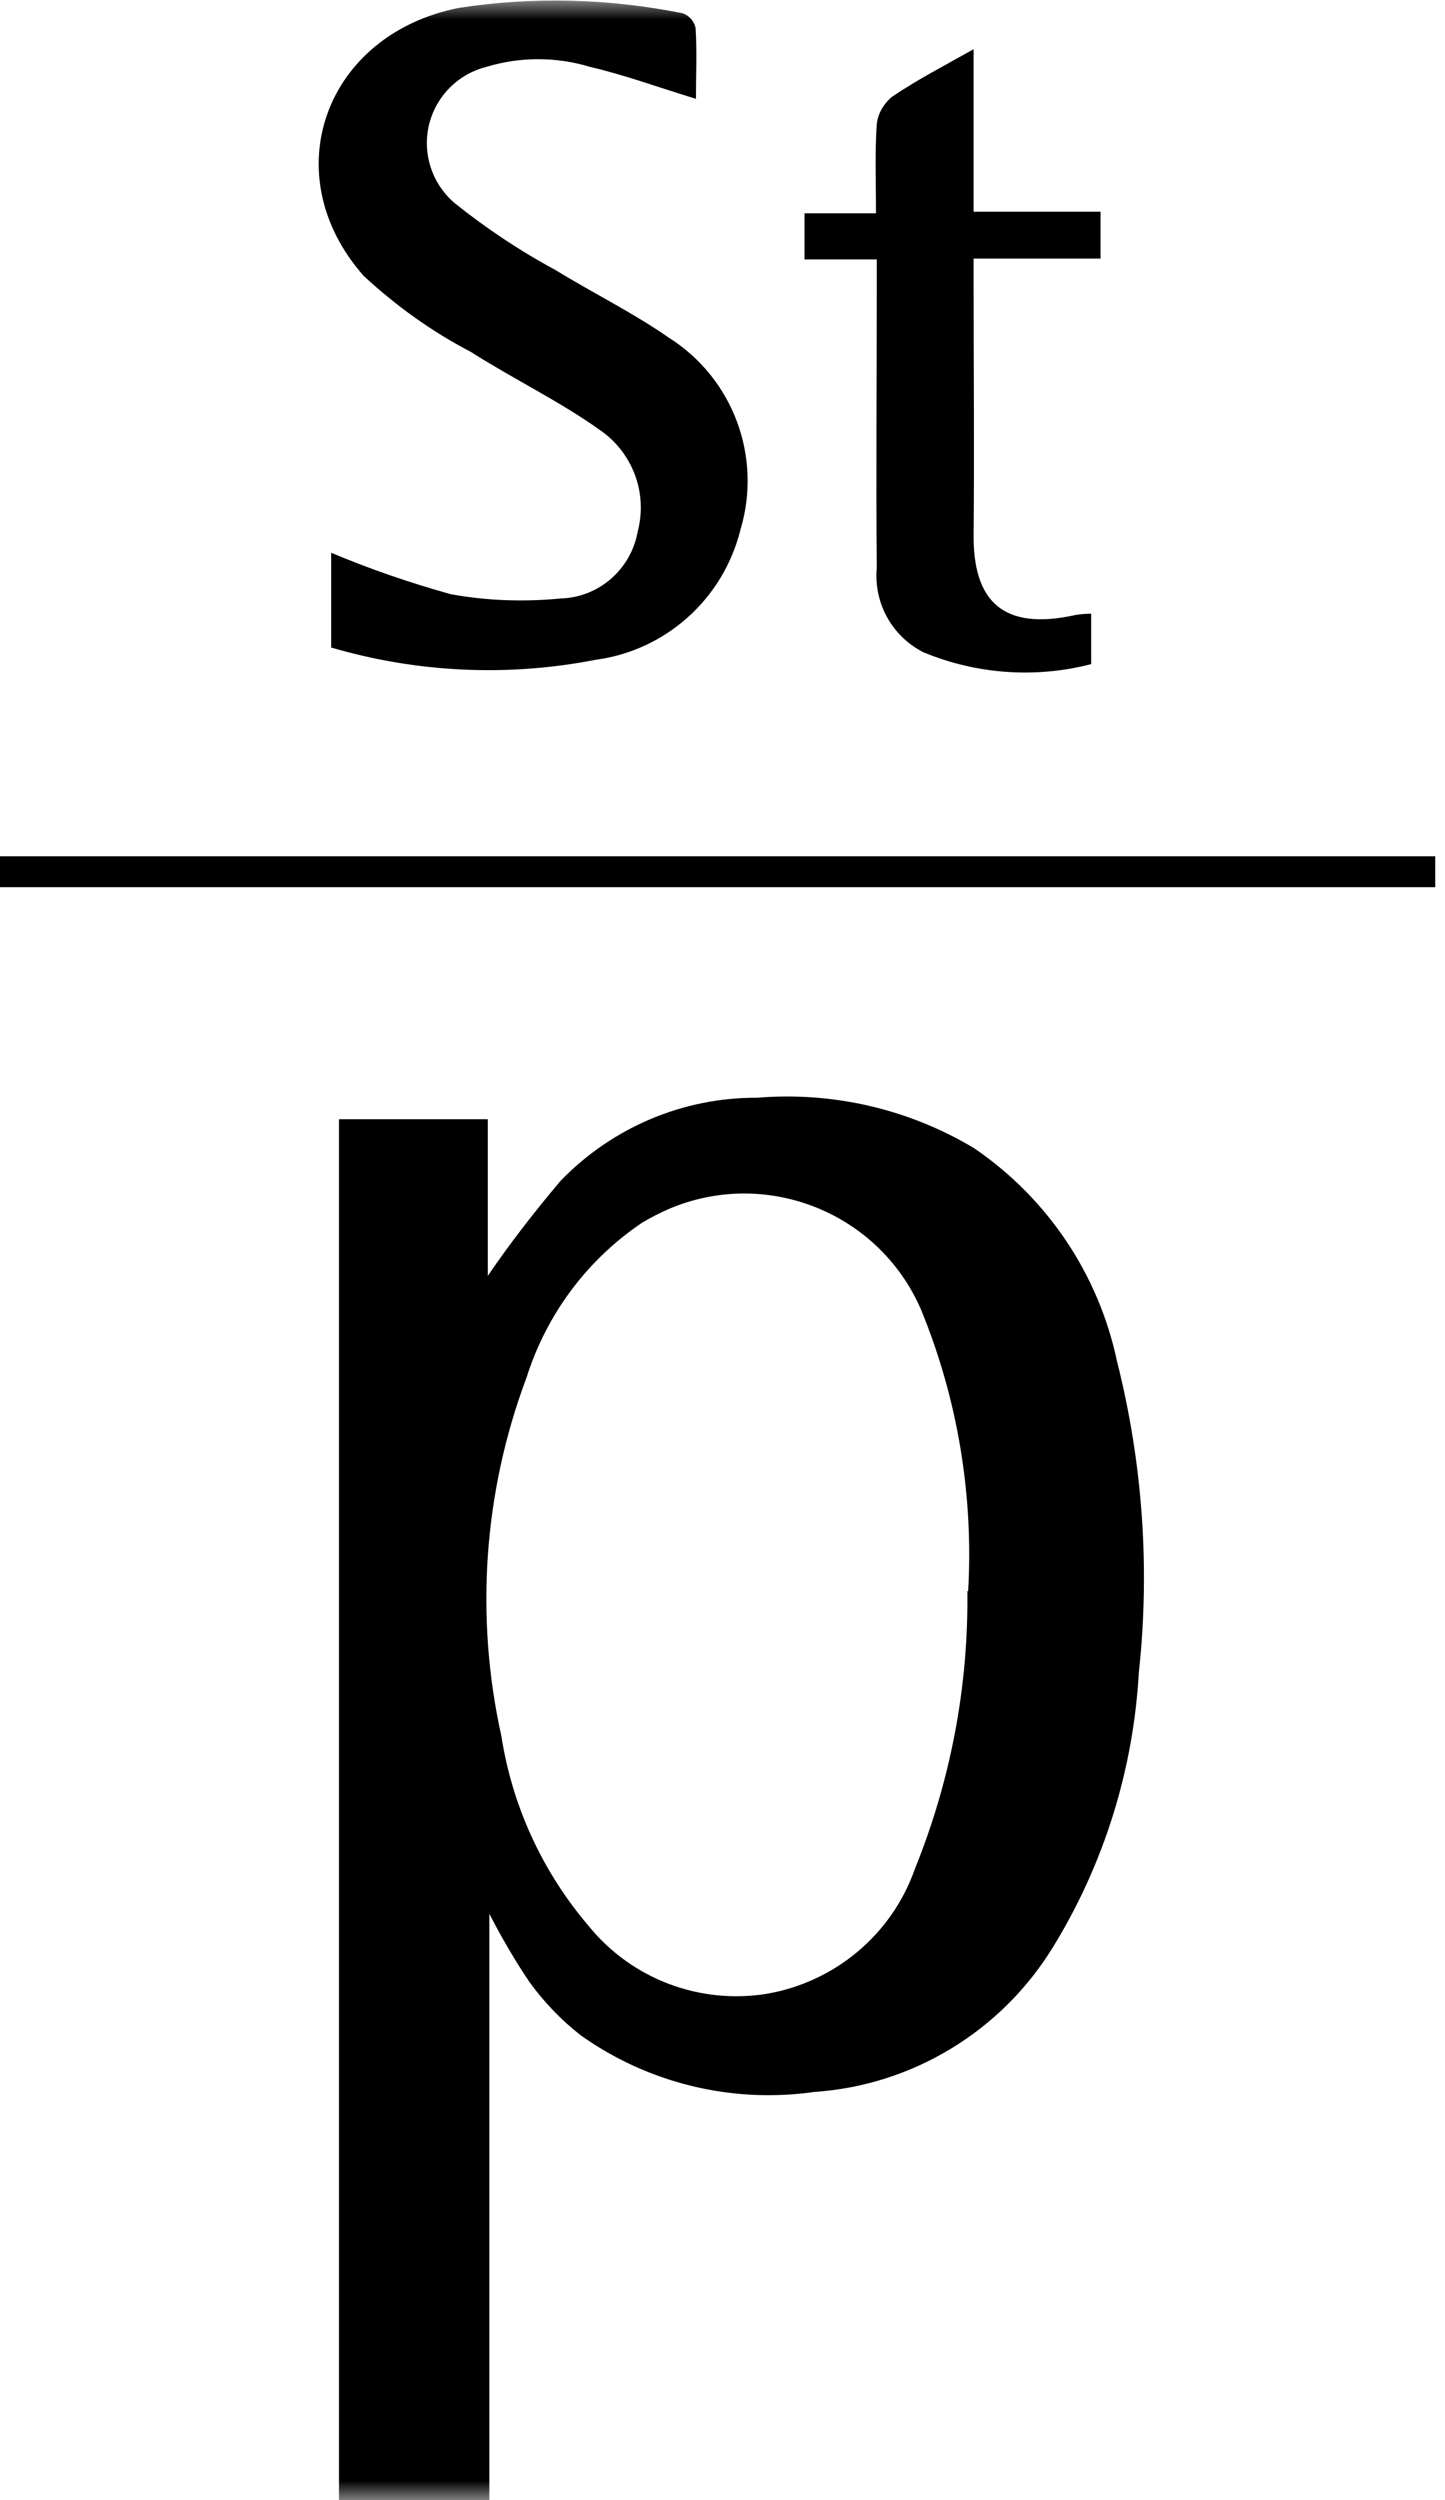<?xml version="1.0" encoding="UTF-8"?> <svg xmlns="http://www.w3.org/2000/svg" xmlns:xlink="http://www.w3.org/1999/xlink" fill="none" height="64" viewBox="0 0 37 64" width="37"><clipPath id="a"><path d="m0 0h36.75v64h-36.75z"></path></clipPath><mask id="b" height="64" maskUnits="userSpaceOnUse" width="37" x="0" y="0"><path d="m36.75 0h-36.75v64h36.75z" fill="#fff"></path></mask><g clip-path="url(#a)" fill="#000"><path d="m36.75 21.92h-36.75v.79h36.75z"></path><g mask="url(#b)"><path d="m24.79 40.73c.14-2.46-.27-4.92-1.2-7.19-1.07-2.5-3.97-3.66-6.47-2.59-.23.1-.46.22-.68.35-1.41.95-2.45 2.35-2.96 3.97-1.1 2.93-1.32 6.12-.64 9.18.28 1.8 1.06 3.48 2.24 4.86 1.1 1.35 2.83 2 4.54 1.73 1.76-.3 3.22-1.52 3.81-3.21.91-2.25 1.37-4.66 1.34-7.1m-16.1-12.08h3.82v4.01c.58-.85 1.21-1.66 1.87-2.44 1.32-1.36 3.13-2.13 5.03-2.12 1.94-.16 3.88.29 5.55 1.29 1.88 1.28 3.19 3.23 3.66 5.45.66 2.61.85 5.31.56 7.98-.14 2.48-.89 4.89-2.19 7.01-1.32 2.16-3.6 3.55-6.12 3.72-2.11.3-4.25-.22-5.98-1.45-.5-.39-.94-.85-1.31-1.36-.38-.56-.72-1.15-1.03-1.75v15.02h-3.85v-35.36z"></path><path d="m8.48 16.59v-2.44c1 .42 2.02.77 3.06 1.06.93.17 1.88.2 2.82.11.98-.03 1.8-.75 1.97-1.72.26-.99-.14-2.03-.98-2.6-1.04-.74-2.21-1.3-3.29-1.99-1-.52-1.92-1.18-2.75-1.95-2.3-2.61-.98-6.19 2.45-6.86 1.9-.29 3.83-.24 5.72.14.17.06.29.2.33.37.04.6.01 1.21.01 1.82-.95-.29-1.82-.61-2.72-.82-.86-.26-1.78-.26-2.64 0-1.08.27-1.74 1.36-1.47 2.44.1.4.32.76.64 1.04.81.65 1.68 1.23 2.59 1.72.96.59 1.98 1.09 2.9 1.73 1.65 1.04 2.4 3.05 1.84 4.92-.44 1.77-1.91 3.09-3.71 3.33-2.26.44-4.58.33-6.79-.32"></path><path d="m22.43 6.64h-1.83v-1.18h1.83c0-.8-.03-1.54.02-2.28.03-.28.18-.53.4-.71.64-.43 1.33-.79 2.08-1.21v4.16h3.25v1.2h-3.25v.67c0 2.13.02 4.25 0 6.38-.02 1.72.75 2.49 2.62 2.07.13-.02.26-.03.39-.03v1.29c-1.43.37-2.93.26-4.29-.3-.81-.41-1.28-1.26-1.2-2.16-.02-2.37 0-4.73 0-7.1v-.8z"></path></g></g></svg> 